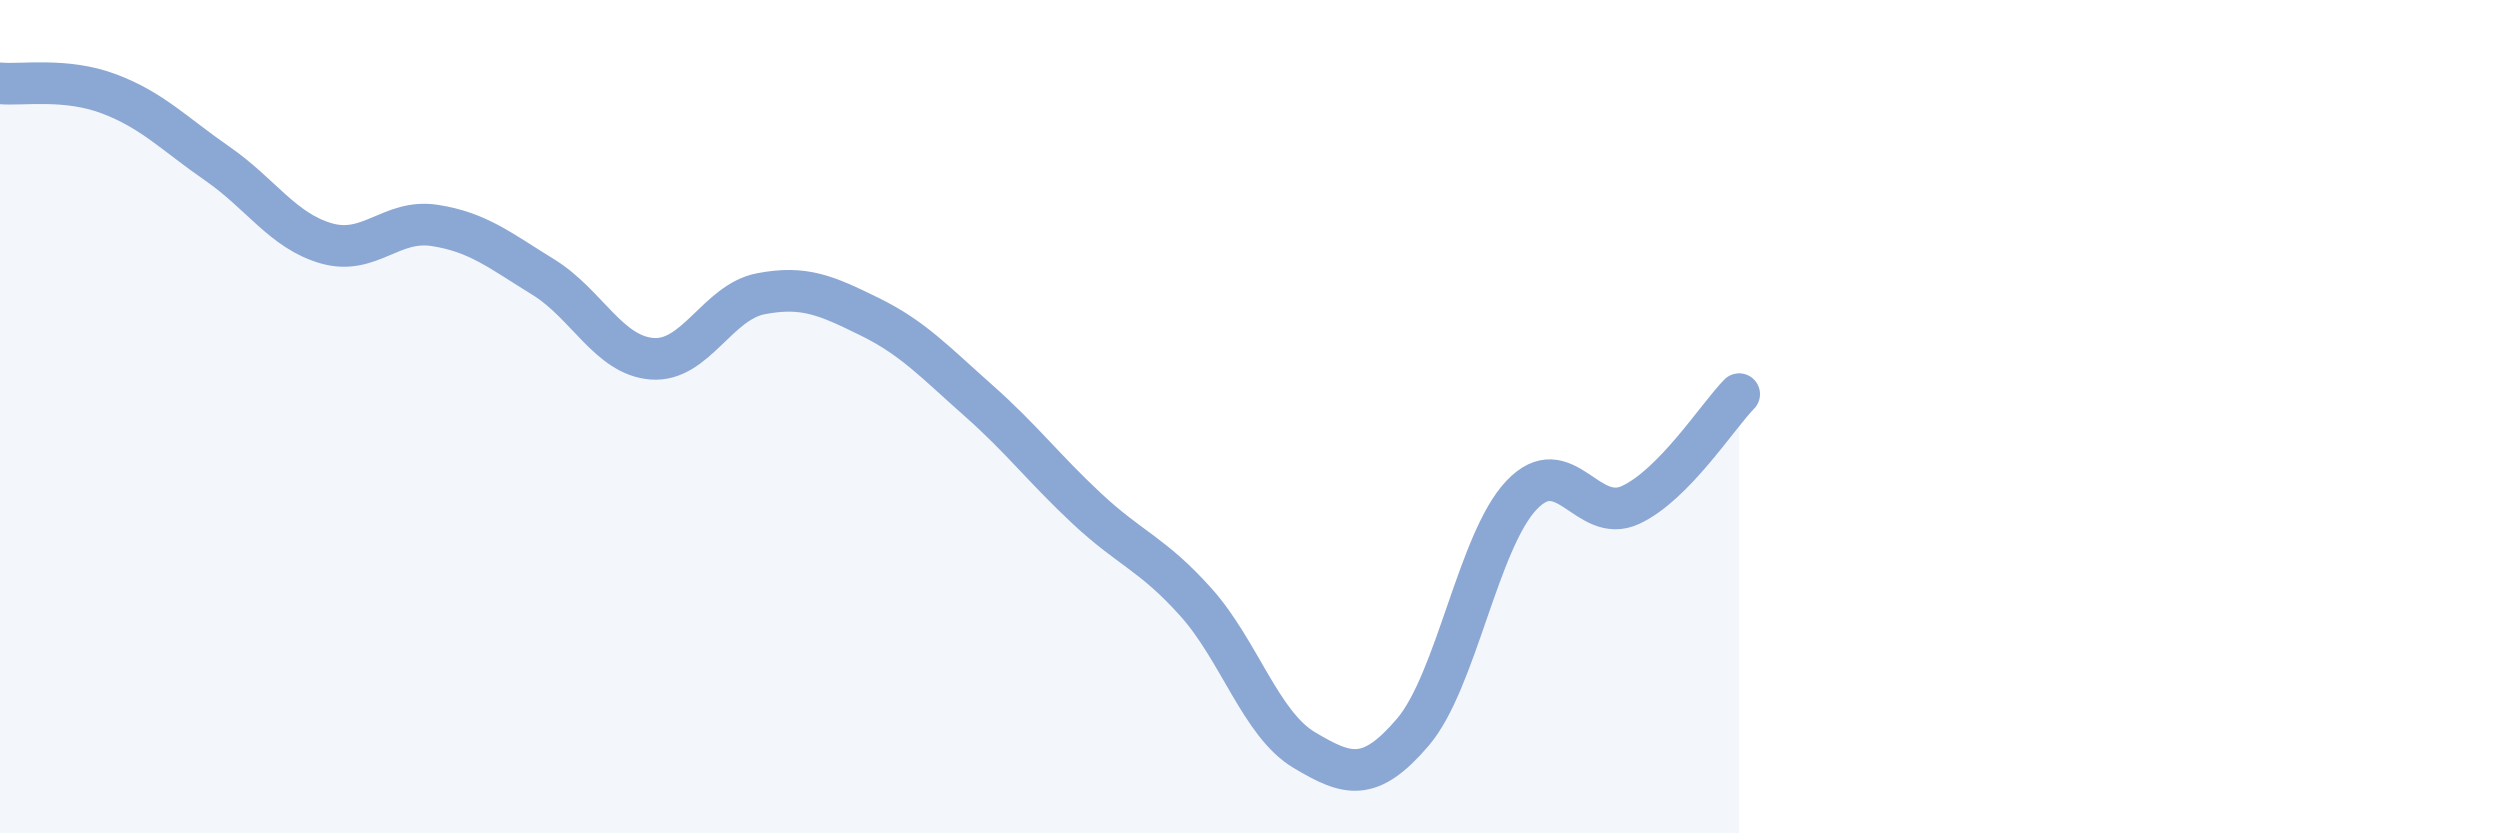 
    <svg width="60" height="20" viewBox="0 0 60 20" xmlns="http://www.w3.org/2000/svg">
      <path
        d="M 0,2 C 0.52,2.05 1.57,1.86 2.61,2.25 C 3.65,2.64 4.18,3.21 5.22,3.93 C 6.26,4.65 6.79,5.54 7.83,5.84 C 8.87,6.14 9.39,5.25 10.43,5.41 C 11.47,5.57 12,6.01 13.04,6.65 C 14.08,7.29 14.61,8.53 15.65,8.61 C 16.69,8.69 17.22,7.25 18.26,7.05 C 19.3,6.85 19.83,7.09 20.87,7.6 C 21.91,8.11 22.44,8.69 23.48,9.61 C 24.52,10.53 25.05,11.24 26.09,12.21 C 27.13,13.18 27.66,13.29 28.7,14.45 C 29.74,15.61 30.26,17.38 31.3,18 C 32.34,18.62 32.87,18.79 33.91,17.57 C 34.95,16.35 35.48,12.97 36.52,11.88 C 37.56,10.79 38.09,12.6 39.13,12.12 C 40.17,11.64 41.22,9.99 41.74,9.46L41.74 20L0 20Z"
        fill="#8ba7d3"
        opacity="0.1"
        stroke-linecap="round"
        stroke-linejoin="round"
      />
      <path
        d="M 0,2 C 0.52,2.05 1.57,1.86 2.61,2.25 C 3.65,2.64 4.18,3.21 5.22,3.93 C 6.26,4.65 6.79,5.54 7.83,5.84 C 8.87,6.14 9.39,5.25 10.43,5.41 C 11.47,5.57 12,6.01 13.04,6.65 C 14.08,7.29 14.61,8.53 15.65,8.61 C 16.69,8.69 17.22,7.25 18.26,7.05 C 19.3,6.85 19.83,7.09 20.87,7.6 C 21.91,8.11 22.44,8.69 23.48,9.61 C 24.52,10.53 25.05,11.24 26.09,12.21 C 27.13,13.18 27.66,13.29 28.7,14.45 C 29.74,15.61 30.26,17.38 31.3,18 C 32.34,18.62 32.87,18.79 33.91,17.57 C 34.95,16.35 35.48,12.97 36.52,11.88 C 37.56,10.79 38.09,12.6 39.13,12.12 C 40.17,11.64 41.22,9.99 41.74,9.46"
        stroke="#8ba7d3"
        stroke-width="1"
        fill="none"
        stroke-linecap="round"
        stroke-linejoin="round"
      />
    </svg>
  